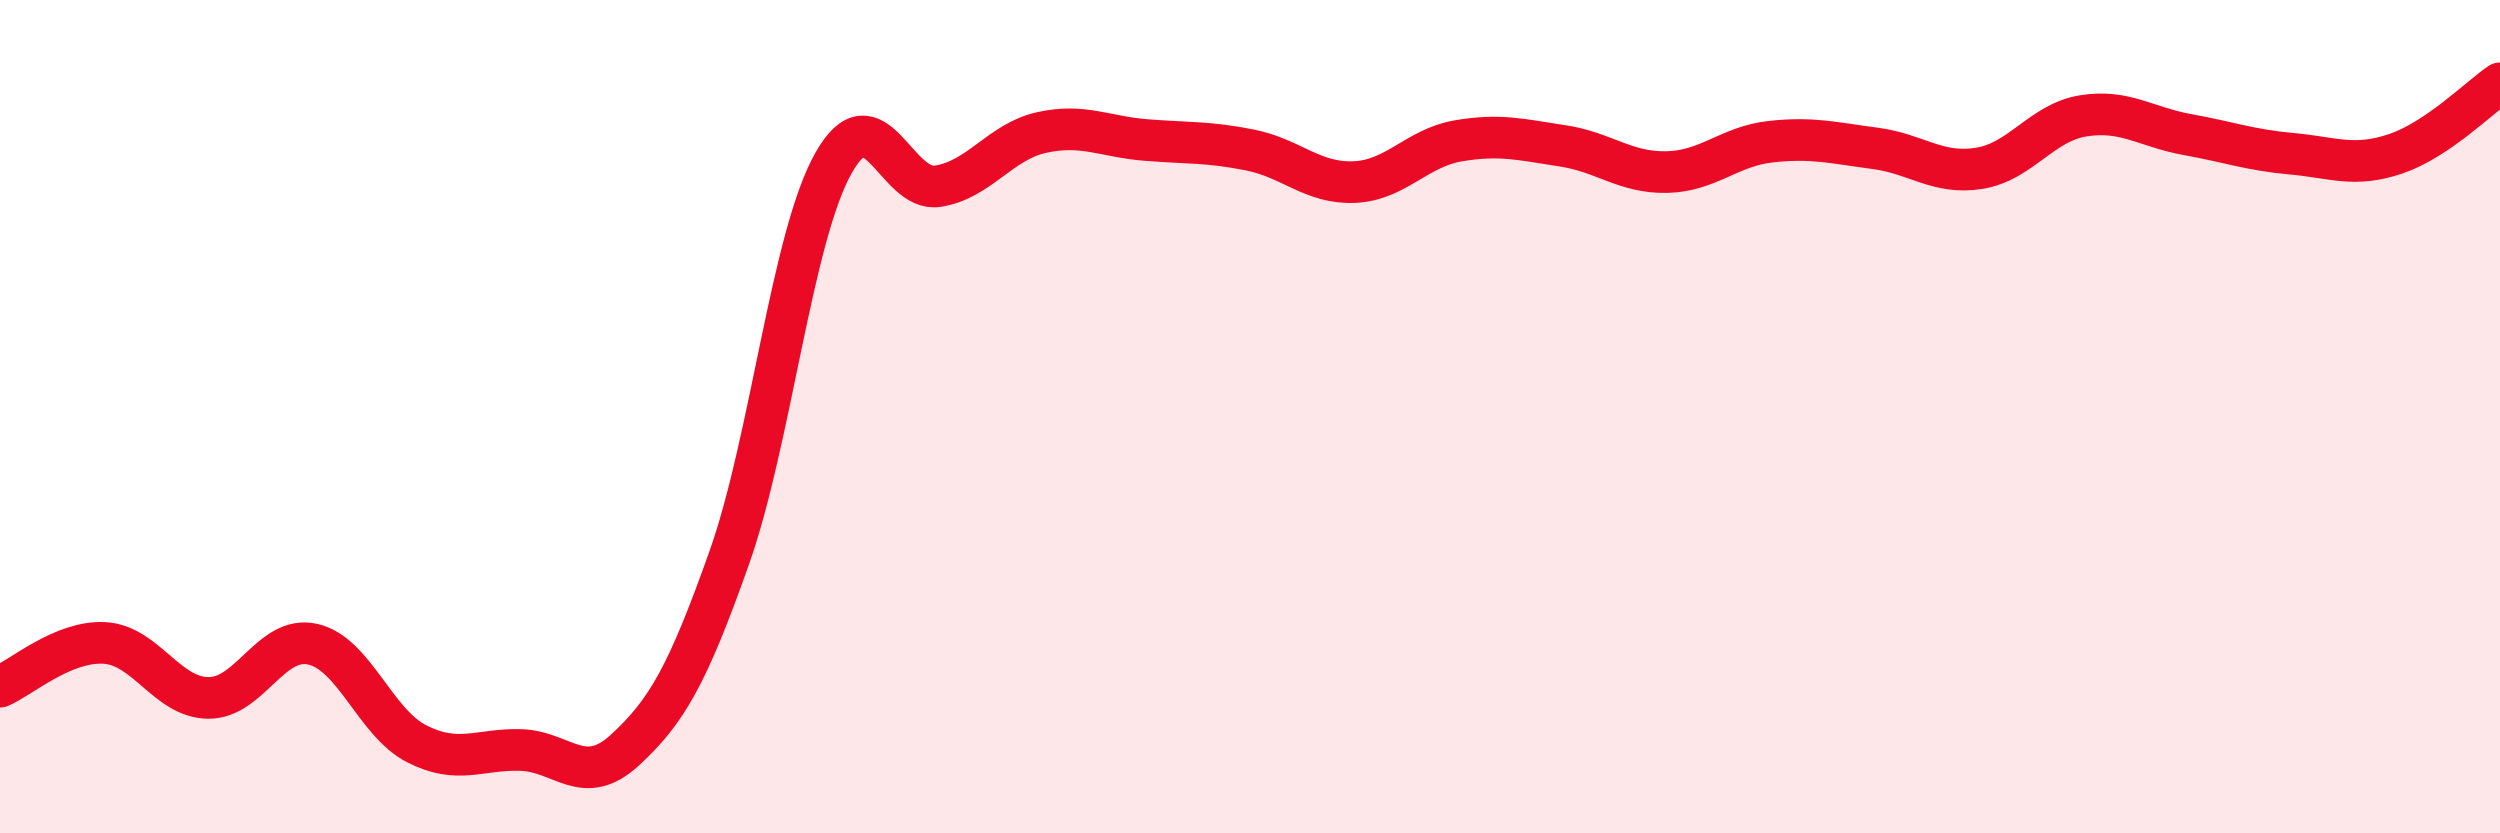
    <svg width="60" height="20" viewBox="0 0 60 20" xmlns="http://www.w3.org/2000/svg">
      <path
        d="M 0,16.48 C 0.5,16.27 1.5,15.38 2.5,15.43 C 3.5,15.48 4,16.74 5,16.75 C 6,16.76 6.5,15.24 7.5,15.46 C 8.5,15.68 9,17.34 10,17.85 C 11,18.36 11.5,17.97 12.5,18 C 13.5,18.03 14,18.92 15,18 C 16,17.08 16.5,16.21 17.5,13.39 C 18.5,10.57 19,5.7 20,3.92 C 21,2.14 21.5,4.62 22.5,4.47 C 23.5,4.32 24,3.4 25,3.18 C 26,2.96 26.5,3.28 27.5,3.36 C 28.5,3.44 29,3.4 30,3.6 C 31,3.8 31.5,4.41 32.5,4.37 C 33.5,4.33 34,3.55 35,3.38 C 36,3.21 36.5,3.35 37.5,3.5 C 38.5,3.65 39,4.15 40,4.13 C 41,4.11 41.5,3.51 42.5,3.4 C 43.5,3.29 44,3.43 45,3.56 C 46,3.69 46.5,4.2 47.5,4.04 C 48.5,3.88 49,2.94 50,2.78 C 51,2.62 51.5,3.05 52.5,3.23 C 53.5,3.41 54,3.6 55,3.69 C 56,3.78 56.5,4.03 57.5,3.69 C 58.5,3.35 59.5,2.34 60,2L60 20L0 20Z"
        fill="#EB0A25"
        opacity="0.1"
        stroke-linecap="round"
        stroke-linejoin="round"
      />
      <path
        d="M 0,16.48 C 0.5,16.27 1.5,15.38 2.5,15.43 C 3.5,15.48 4,16.74 5,16.75 C 6,16.76 6.5,15.24 7.5,15.46 C 8.5,15.68 9,17.34 10,17.85 C 11,18.36 11.5,17.97 12.5,18 C 13.5,18.03 14,18.92 15,18 C 16,17.08 16.5,16.21 17.5,13.39 C 18.5,10.57 19,5.7 20,3.92 C 21,2.14 21.5,4.62 22.5,4.47 C 23.5,4.32 24,3.4 25,3.18 C 26,2.96 26.5,3.28 27.5,3.36 C 28.5,3.44 29,3.4 30,3.6 C 31,3.8 31.5,4.41 32.5,4.37 C 33.5,4.33 34,3.55 35,3.38 C 36,3.21 36.5,3.35 37.5,3.5 C 38.5,3.65 39,4.15 40,4.13 C 41,4.11 41.5,3.51 42.5,3.4 C 43.5,3.29 44,3.43 45,3.56 C 46,3.69 46.5,4.2 47.5,4.04 C 48.5,3.88 49,2.94 50,2.78 C 51,2.62 51.5,3.05 52.5,3.23 C 53.5,3.41 54,3.6 55,3.69 C 56,3.78 56.5,4.03 57.5,3.69 C 58.5,3.35 59.5,2.34 60,2"
        stroke="#EB0A25"
        stroke-width="1"
        fill="none"
        stroke-linecap="round"
        stroke-linejoin="round"
      />
    </svg>
  